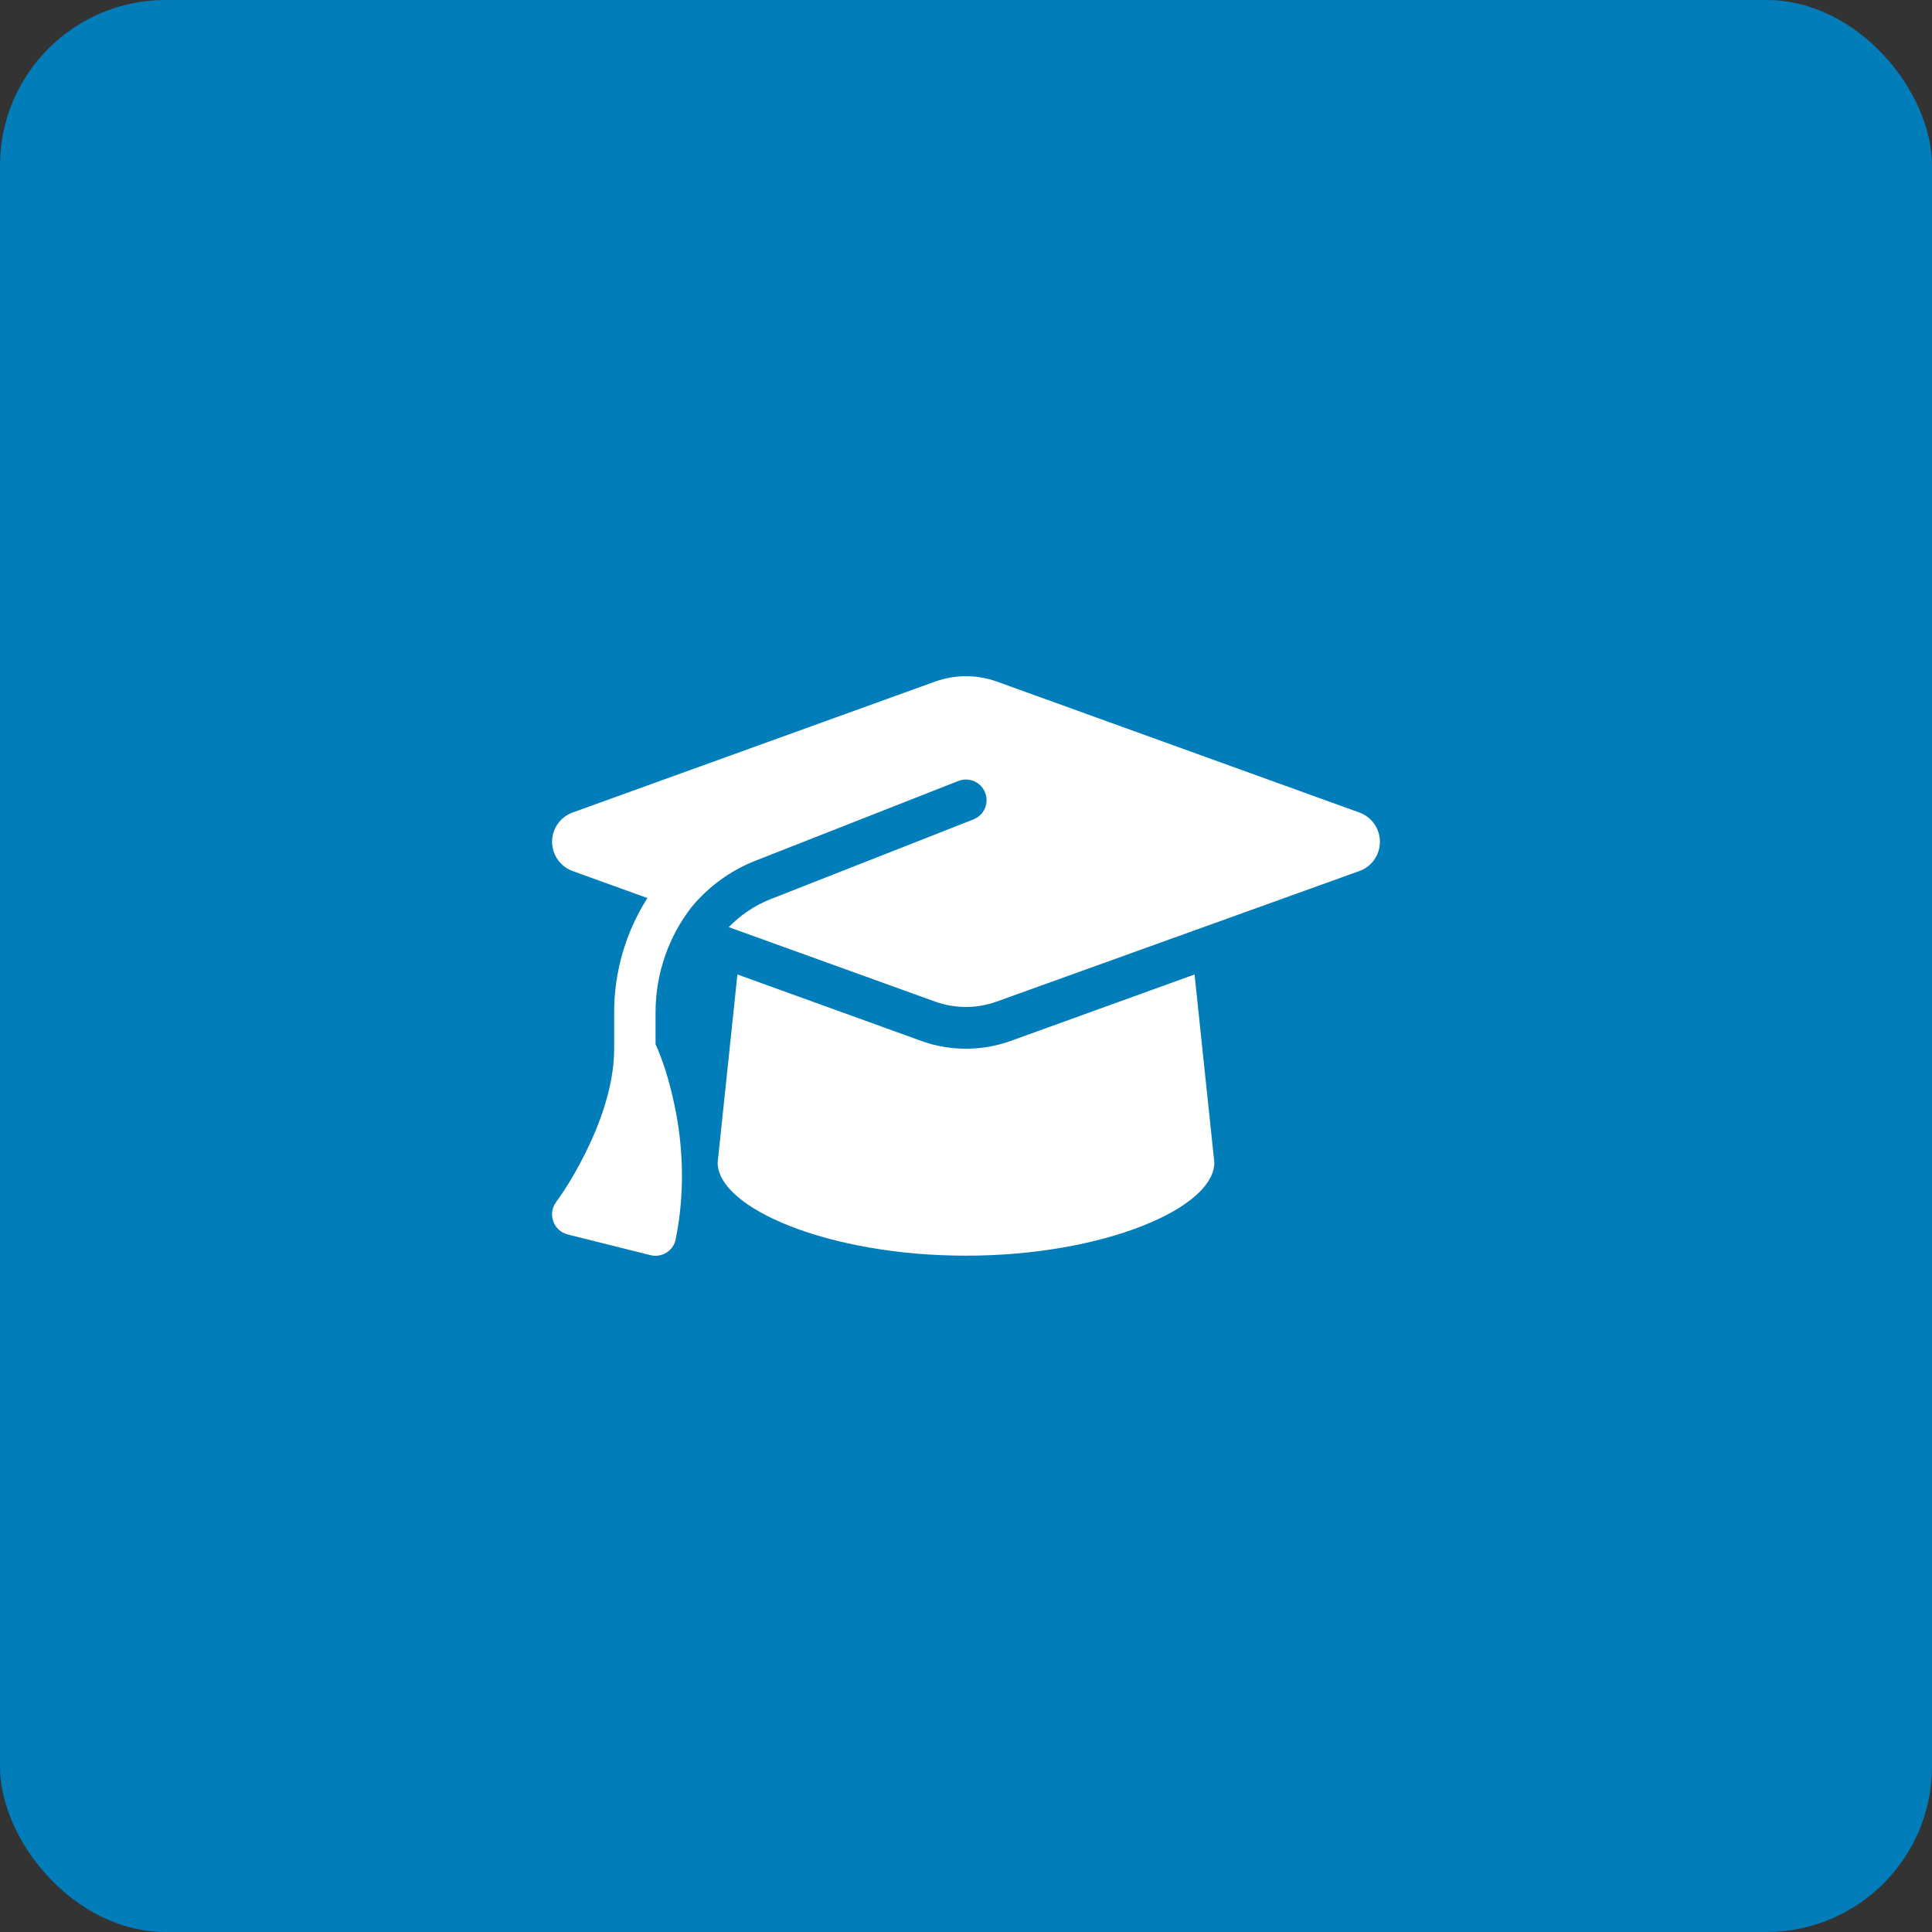 <svg width="70" height="70" viewBox="0 0 70 70" fill="none" xmlns="http://www.w3.org/2000/svg">
<rect x="0" y="0" width="70" height="70" fill="#333333" stroke="none"/>
<rect width="70" height="70" rx="6" fill="#017DBA"/>
<g clip-path="url(#clip0_232_1625)">
<path d="M35 24.5C34.62 24.5 34.245 24.566 33.889 24.692L20.743 29.44C20.298 29.604 20.003 30.026 20.003 30.499C20.003 30.972 20.298 31.394 20.743 31.558L23.457 32.538C22.688 33.747 22.252 35.176 22.252 36.68V37.997C22.252 39.328 21.746 40.702 21.207 41.784C20.902 42.393 20.556 42.993 20.153 43.546C20.003 43.748 19.96 44.01 20.045 44.249C20.129 44.488 20.326 44.666 20.57 44.727L23.569 45.477C23.766 45.529 23.977 45.491 24.15 45.383C24.324 45.276 24.446 45.097 24.483 44.896C24.886 42.89 24.685 41.09 24.385 39.802C24.235 39.136 24.033 38.457 23.752 37.833V36.68C23.752 35.265 24.23 33.929 25.059 32.861C25.664 32.134 26.447 31.549 27.365 31.188L34.723 28.296C35.108 28.146 35.543 28.334 35.693 28.718C35.843 29.102 35.656 29.538 35.272 29.688L27.914 32.58C27.332 32.809 26.822 33.161 26.404 33.592L33.884 36.291C34.24 36.418 34.615 36.484 34.995 36.484C35.375 36.484 35.75 36.418 36.106 36.291L49.256 31.558C49.702 31.399 49.997 30.972 49.997 30.499C49.997 30.026 49.702 29.604 49.256 29.44L36.111 24.692C35.754 24.566 35.379 24.5 35 24.5ZM26.002 42.121C26.002 43.776 30.032 45.496 35 45.496C39.968 45.496 43.998 43.776 43.998 42.121L43.281 35.307L36.617 37.716C36.096 37.904 35.548 37.997 35 37.997C34.451 37.997 33.898 37.904 33.383 37.716L26.718 35.307L26.002 42.121Z" fill="white"/>
</g>
<defs>
<clipPath id="clip0_232_1625">
<rect width="30" height="21" fill="white" transform="translate(20 24.5)"/>
</clipPath>
</defs>
</svg>
